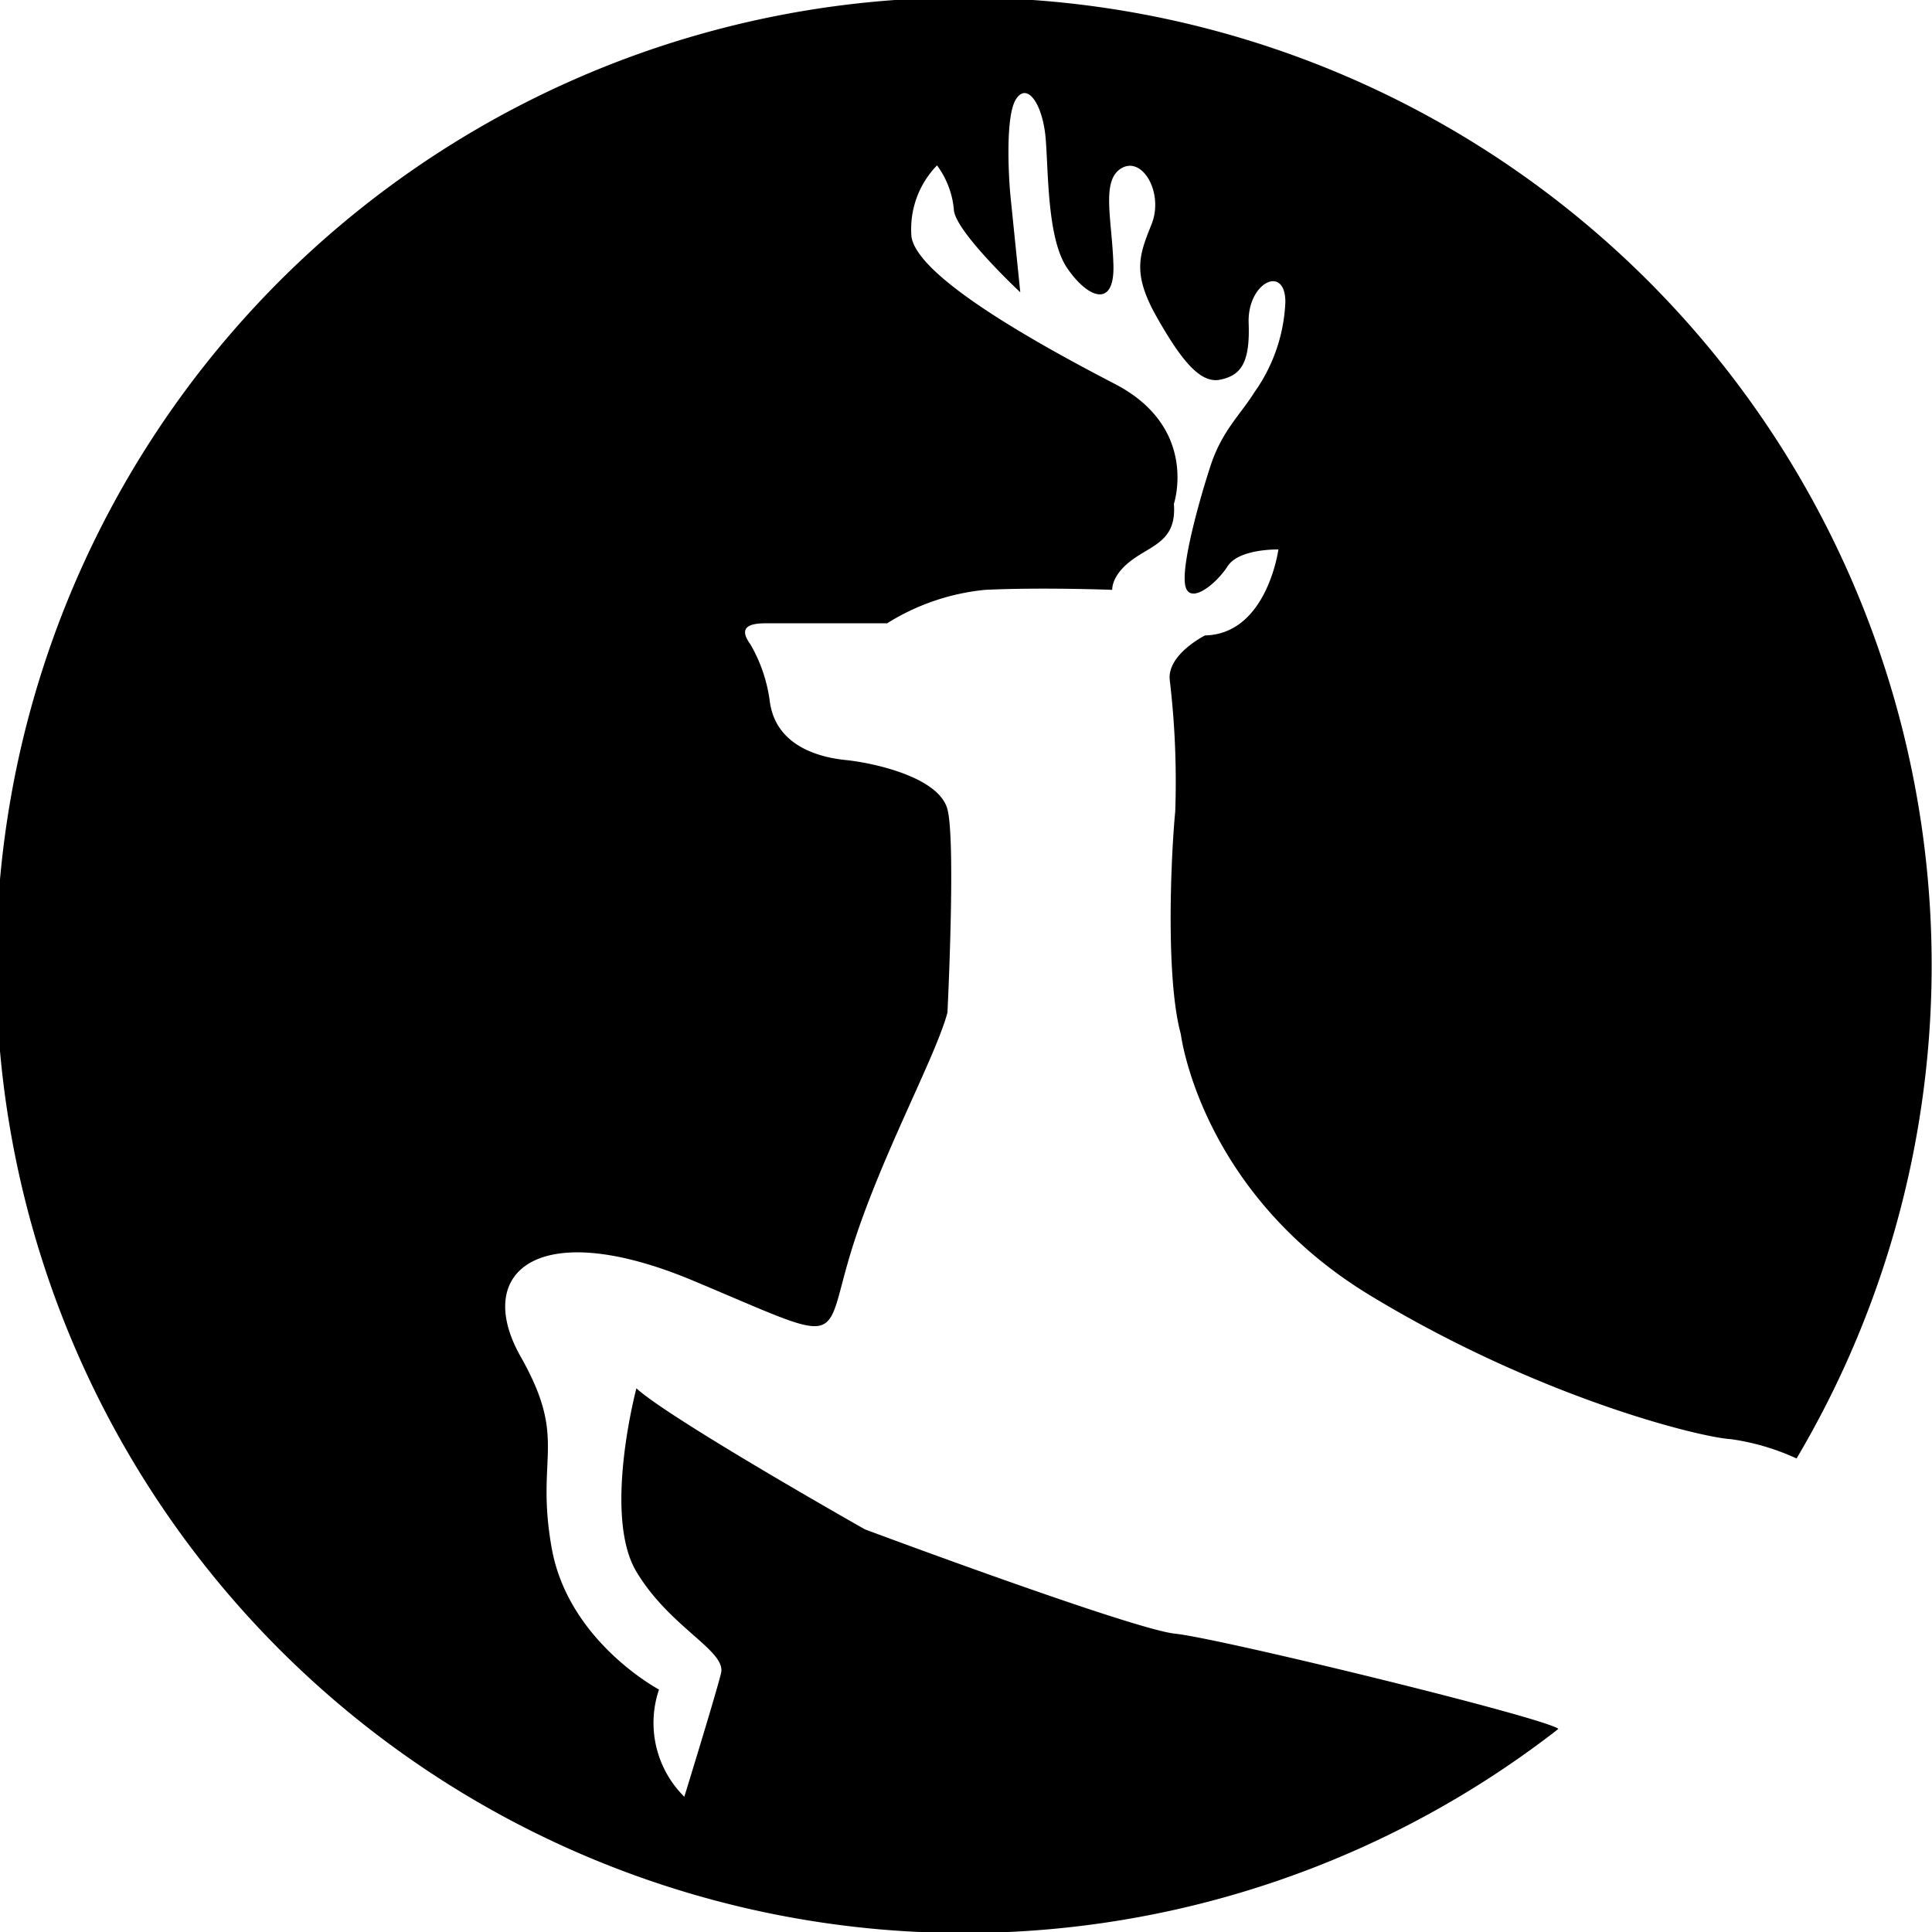 <svg xmlns="http://www.w3.org/2000/svg" data-name="Layer 1" viewBox="0 0 100 100" x="0px" y="0px"><path d="M80.61,89.45c-1.38-.73-17.59-4.67-19.78-4.89s-16.06-5.4-16.06-5.4-10.08-5.7-11.83-7.3c0,0-1.75,6.57,0,9.49s4.67,4.09,4.38,5.26S35.42,93,35.42,93a5.38,5.38,0,0,1-1.31-5.55s-4.68-2.48-5.55-7.3.87-5.55-1.61-9.93.88-7.3,8.91-3.94,6.71,3.36,8.18-1.46,4.38-10.08,5-12.41c0,0,.44-8.84,0-10.52s-3.87-2.41-5.26-2.55-3.65-.73-3.94-3.07a7.92,7.92,0,0,0-1-2.92c-.73-1,.14-1.09.87-1.09h6.21A11.66,11.66,0,0,1,51,30.53c2.92-.14,6.57,0,6.57,0s-.07-.73,1-1.53,2.34-1,2.19-2.92c0,0,1.32-3.94-3.06-6.21s-10.15-5.55-10.52-7.59a4.73,4.73,0,0,1,1.32-3.72,4.54,4.54,0,0,1,.87,2.26c0,1.1,3.44,4.31,3.44,4.31s-.44-4.31-.51-5-.3-4.09.29-5,1.38.29,1.53,2,.07,5.18,1.1,6.72,2.48,2.19,2.41-.15-.66-4.38.43-5,2.19,1.31,1.54,2.92-1,2.55.29,4.82,2.26,3.43,3.28,3.21,1.54-.81,1.46-2.92,1.9-3.07,1.9-1.1a8.65,8.65,0,0,1-1.6,4.67c-.73,1.17-1.68,2-2.27,3.8s-1.53,5.18-1.31,6.21,1.6-.08,2.19-1,2.63-.87,2.63-.87-.59,4.38-3.8,4.45c0,0-2,1-1.82,2.34A44.53,44.53,0,0,1,60.83,42c-.22,2.26-.51,8.61.29,11.53,0,0,1,8.18,9.78,13.51s17.16,7.37,18.69,7.45a12.18,12.18,0,0,1,3.4,1,50.09,50.09,0,1,0-12.33,14S80.63,89.46,80.61,89.45Z"></path></svg>